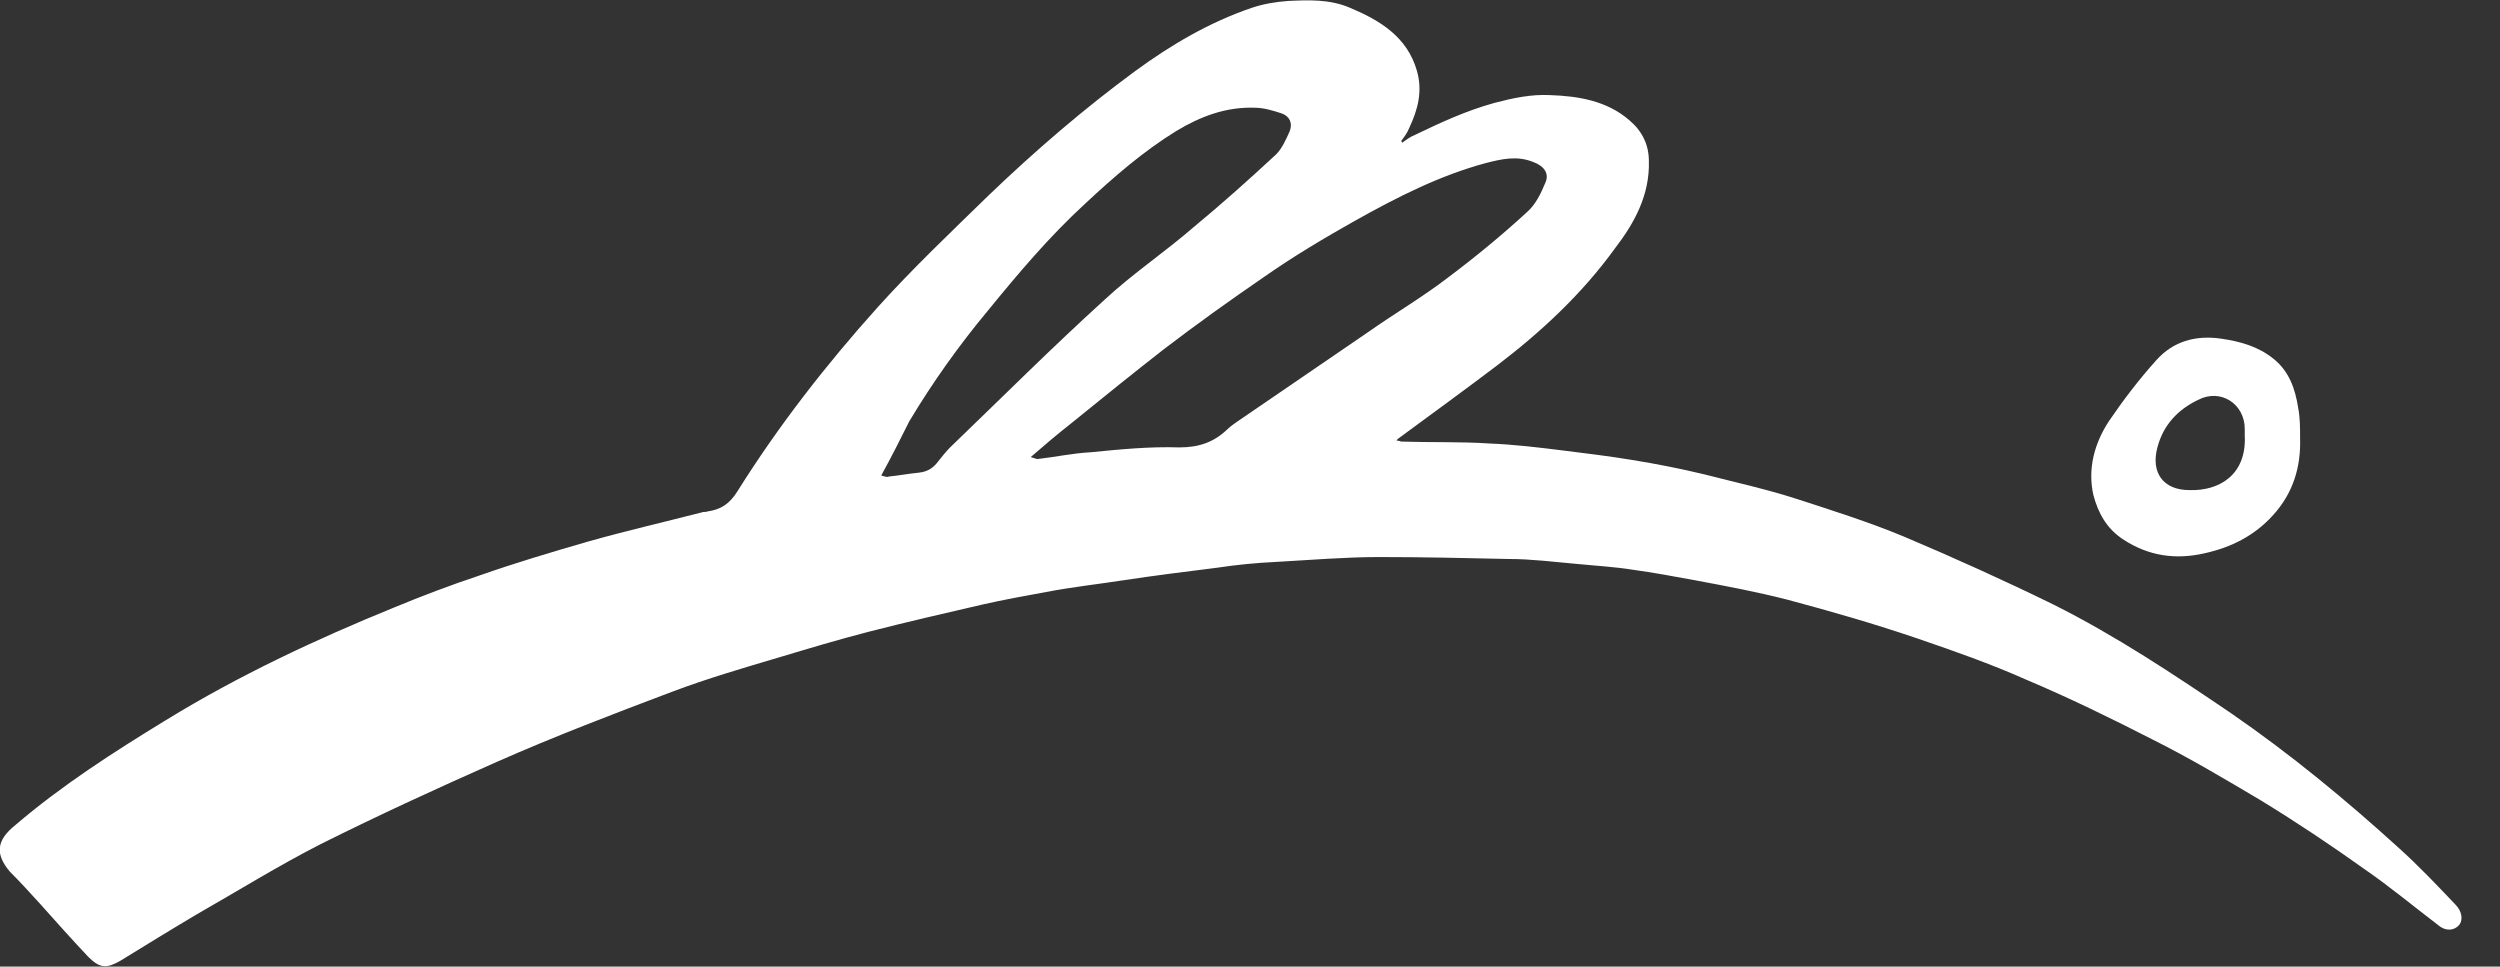 <?xml version="1.0" encoding="utf-8"?>
<!-- Generator: Adobe Illustrator 27.7.0, SVG Export Plug-In . SVG Version: 6.00 Build 0)  -->
<svg version="1.1" id="Layer_1" xmlns="http://www.w3.org/2000/svg" xmlns:xlink="http://www.w3.org/1999/xlink" x="0px" y="0px"
	 viewBox="0 0 257.6 99.6" style="enable-background:new 0 0 257.6 99.6;" xml:space="preserve">
<rect x="0" y="0" width="257.6" height="99.6" fill="#333333" stroke="none"/>
<style type="text/css">
	.st0{fill:#FFFFFF;}
</style>
<g>
	<path class="st0" d="M144.5,14.7c0.4-0.3,0.8-0.6,1.3-0.8c2.7-1.3,5.3-2.5,8.2-3.3c1.9-0.5,3.8-0.9,5.7-0.8c3,0.1,5.9,0.6,8.2,2.6
		c1.3,1.1,2,2.5,2,4.2c0.1,3.5-1.5,6.4-3.5,9c-3.4,4.7-7.6,8.6-12.2,12.1c-3.3,2.5-6.6,4.9-10,7.4c-0.1,0.1-0.2,0.1-0.3,0.3
		c0.3,0,0.4,0.1,0.5,0.1c3,0.1,6.1,0,9.1,0.2c2.5,0.1,5,0.4,7.4,0.7c2.4,0.3,4.9,0.6,7.3,1c2.5,0.4,5,0.9,7.5,1.5
		c3.1,0.8,6.3,1.5,9.4,2.5c3.7,1.2,7.5,2.4,11.1,3.9c5.2,2.2,10.3,4.5,15.4,7c6.4,3.2,12.4,7.2,18.3,11.2
		c6.1,4.2,11.8,8.9,17.3,13.9c2,1.8,3.9,3.8,5.8,5.8c0.7,0.7,0.8,1.6,0.4,2.1c-0.5,0.6-1.4,0.7-2.2,0c-2.5-1.9-4.9-3.9-7.5-5.7
		c-3.5-2.5-7.1-4.9-10.7-7.1c-3.7-2.2-7.4-4.4-11.2-6.3c-4.3-2.2-8.6-4.3-13.1-6.2c-3.6-1.6-7.3-2.9-11.1-4.2
		c-4.4-1.5-8.9-2.8-13.4-4c-3.1-0.8-6.3-1.4-9.5-2c-2.2-0.4-4.3-0.8-6.5-1.1c-1.9-0.3-3.8-0.4-5.8-0.6c-2.3-0.2-4.6-0.5-6.9-0.5
		c-4.4-0.1-8.9-0.2-13.4-0.2c-3.5,0-7,0.3-10.6,0.5c-2.1,0.1-4.1,0.3-6.1,0.6c-3.2,0.4-6.4,0.8-9.7,1.3c-2.6,0.4-5.3,0.7-7.9,1.2
		c-2.2,0.4-4.4,0.8-6.6,1.3c-3.9,0.9-7.8,1.8-11.7,2.8c-3.1,0.8-6.1,1.7-9.1,2.6c-3.7,1.1-7.5,2.2-11.2,3.6
		c-6.1,2.3-12.1,4.6-18,7.2c-6.1,2.7-12.2,5.5-18.2,8.5c-4.3,2.2-8.5,4.8-12.7,7.2c-2.7,1.6-5.3,3.2-7.9,4.8
		c-1.4,0.8-2.1,0.8-3.3-0.4c-1.7-1.8-3.3-3.6-5-5.5c-1-1.1-2-2.2-3.1-3.3C-0.5,88-0.4,86.6,1.6,85c4.8-4.1,10.1-7.5,15.5-10.8
		c7.5-4.6,15.4-8.3,23.5-11.6c2.9-1.2,5.8-2.3,8.8-3.3c3.7-1.3,7.4-2.4,11.2-3.5c3.9-1.1,7.8-2,11.7-3c0.2-0.1,0.4,0,0.6-0.1
		c1.4-0.2,2.3-0.8,3.1-2.1c4.2-6.7,9.1-13,14.4-18.9c3.6-4,7.6-7.8,11.5-11.6c4.8-4.6,9.8-8.9,15.1-12.8c3.7-2.7,7.6-5,12-6.5
		c1.2-0.4,2.4-0.6,3.7-0.7c2.1-0.1,4.3-0.2,6.4,0.7c3.1,1.3,5.9,3,6.9,6.5c0.6,2.1,0.1,4-0.8,5.9c-0.2,0.5-0.5,0.9-0.8,1.3
		C144.4,14.6,144.4,14.6,144.5,14.7z M106.2,47.1c0.4,0.1,0.6,0.2,0.7,0.2c1.8-0.2,3.6-0.6,5.5-0.7c3-0.3,6.1-0.6,9.1-0.5
		c2,0,3.5-0.5,4.9-1.8c0.3-0.3,0.7-0.6,1-0.8c4.5-3.1,9.1-6.2,13.6-9.3c2.7-1.9,5.6-3.6,8.2-5.6c2.8-2.1,5.6-4.4,8.2-6.8
		c0.8-0.7,1.4-1.9,1.8-2.9c0.5-1-0.1-1.8-1.2-2.2c-1.7-0.7-3.3-0.3-4.9,0.1c-4.8,1.3-9.1,3.5-13.4,5.9c-3.2,1.8-6.4,3.7-9.4,5.8
		c-3.5,2.4-7,4.9-10.4,7.5c-3.2,2.5-6.3,5-9.5,7.6C109,44.7,107.7,45.8,106.2,47.1z M90.8,49c0.4,0.1,0.6,0.2,0.8,0.1
		c1-0.1,2.1-0.3,3.1-0.4c0.9-0.1,1.5-0.5,2-1.2c0.4-0.5,0.8-1,1.2-1.4c5.3-5.1,10.5-10.3,15.9-15.2c2.9-2.7,6.2-4.9,9.2-7.5
		c2.9-2.4,5.7-4.9,8.5-7.5c0.6-0.6,1-1.5,1.4-2.4c0.3-0.8,0-1.5-0.8-1.8c-0.9-0.3-1.9-0.6-2.8-0.6c-3-0.1-5.6,0.9-8.1,2.4
		c-3.4,2.1-6.4,4.7-9.4,7.5c-3.7,3.4-6.9,7.2-10,11c-3,3.6-5.7,7.4-8.1,11.4C92.8,45.2,91.9,47,90.8,49z"/>
	<path class="st0" d="M237,45.1c0.1,3-0.7,5.7-2.8,8c-1.9,2.1-4.3,3.3-7,3.9c-3,0.7-5.8,0.3-8.4-1.4c-1.7-1.1-2.6-2.7-3.1-4.6
		c-0.6-2.7,0.1-5.3,1.6-7.6c1.5-2.2,3.1-4.3,4.9-6.3c1.7-1.9,4-2.6,6.7-2.2c2,0.3,3.8,0.8,5.4,2.1c1.6,1.3,2.2,3.1,2.5,5
		C237,43,237,44.1,237,45.1z M231.3,44.9c0-0.2,0-0.4,0-0.7c0-2.6-2.5-4.2-4.8-3c-2.1,1-3.6,2.6-4.2,4.9c-0.7,2.6,0.6,4.4,3.3,4.4
		C228.7,50.6,231.5,48.9,231.3,44.9z"/>
</g>
</svg>
